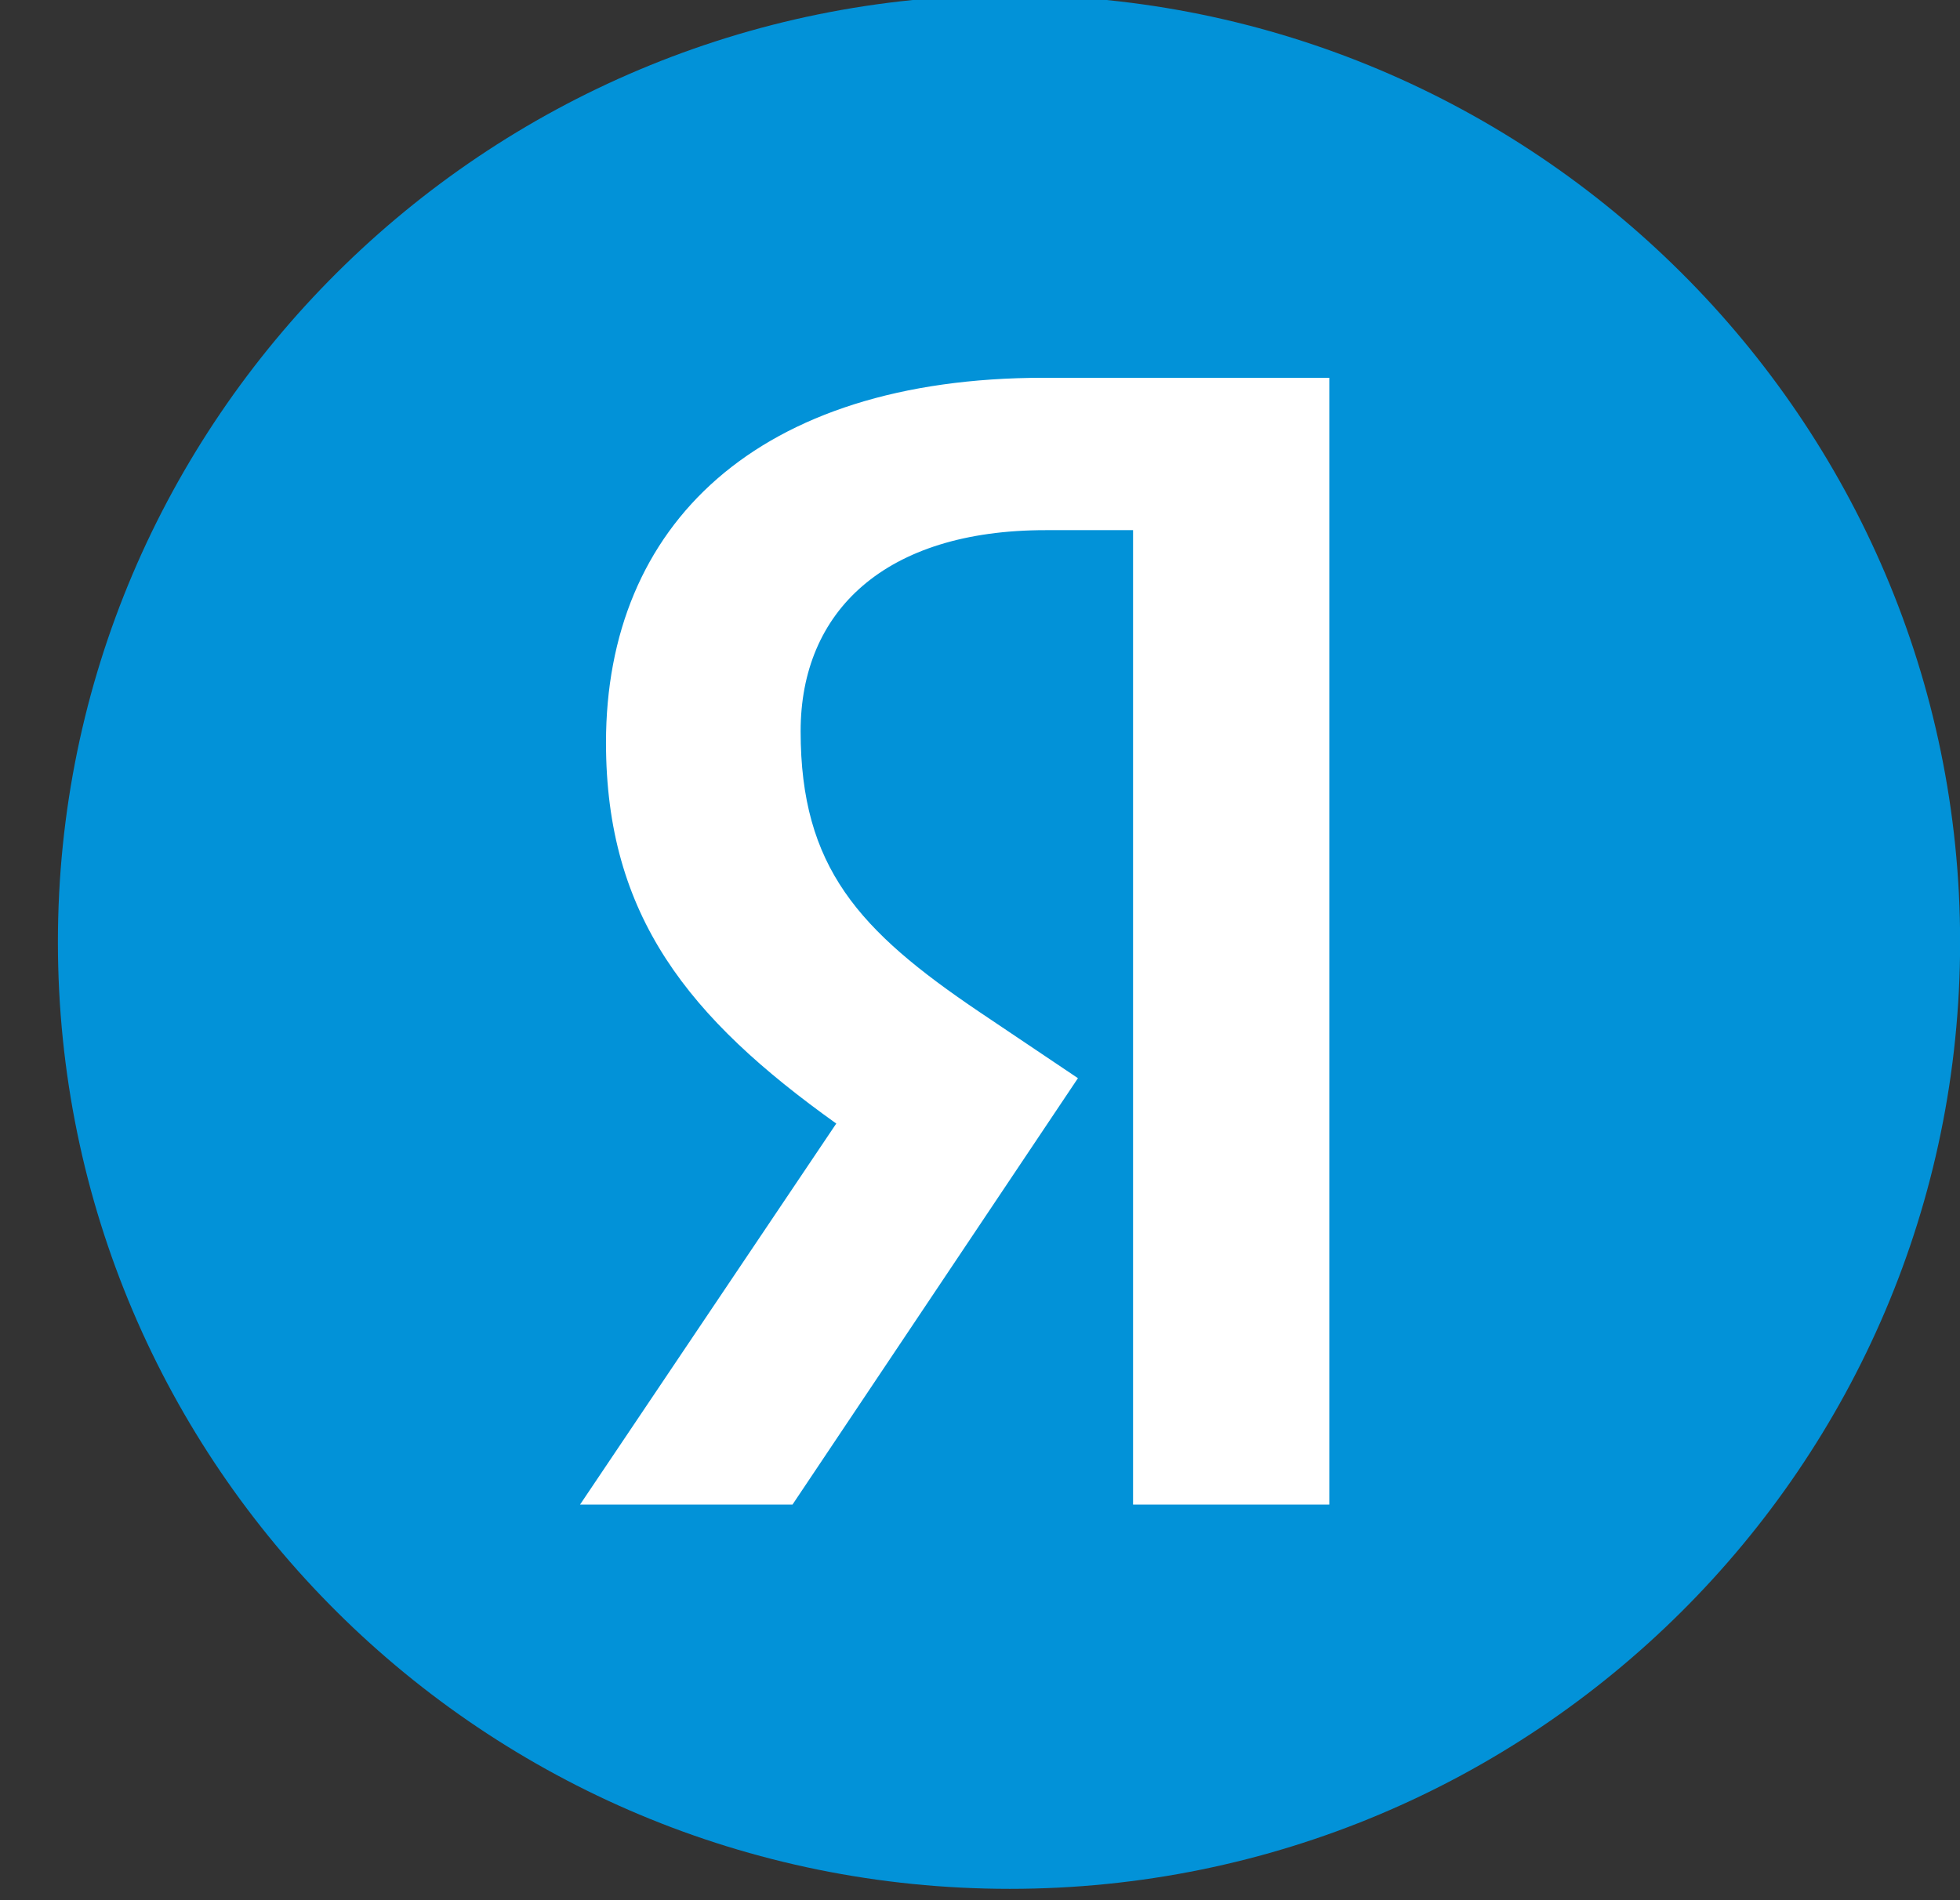 <svg width="33" height="32" viewBox="0 0 33 32" fill="none" xmlns="http://www.w3.org/2000/svg">
<rect x="0" y="0" width="33" height="32" fill="#333333" stroke="none"/>
<g clip-path="url(#clip0_496_3517)">
<path d="M8.727 6.029H25.092V25.84H8.727V6.029Z" fill="white"/>
<path d="M17.002 -0.082C8.155 -0.082 0.975 7.072 0.975 15.863C0.975 24.683 8.155 31.809 17.002 31.809C25.821 31.809 33.002 24.683 33.002 15.863C33.002 7.072 25.821 -0.082 17.002 -0.082ZM19.077 25.338V8.928H17.603C14.899 8.928 13.48 10.293 13.48 12.314C13.48 14.607 14.463 15.672 16.483 17.037L18.149 18.157L13.343 25.338H9.766L14.08 18.921C11.596 17.147 10.203 15.427 10.203 12.505C10.203 8.846 12.742 6.362 17.575 6.362H22.381V25.338H19.077Z" fill="#0292D8"/>
</g>
<defs>
<clipPath id="clip0_496_3517">
<rect width="32.027" height="32" fill="white" transform="translate(0.975)"/>
</clipPath>
</defs>
</svg>
